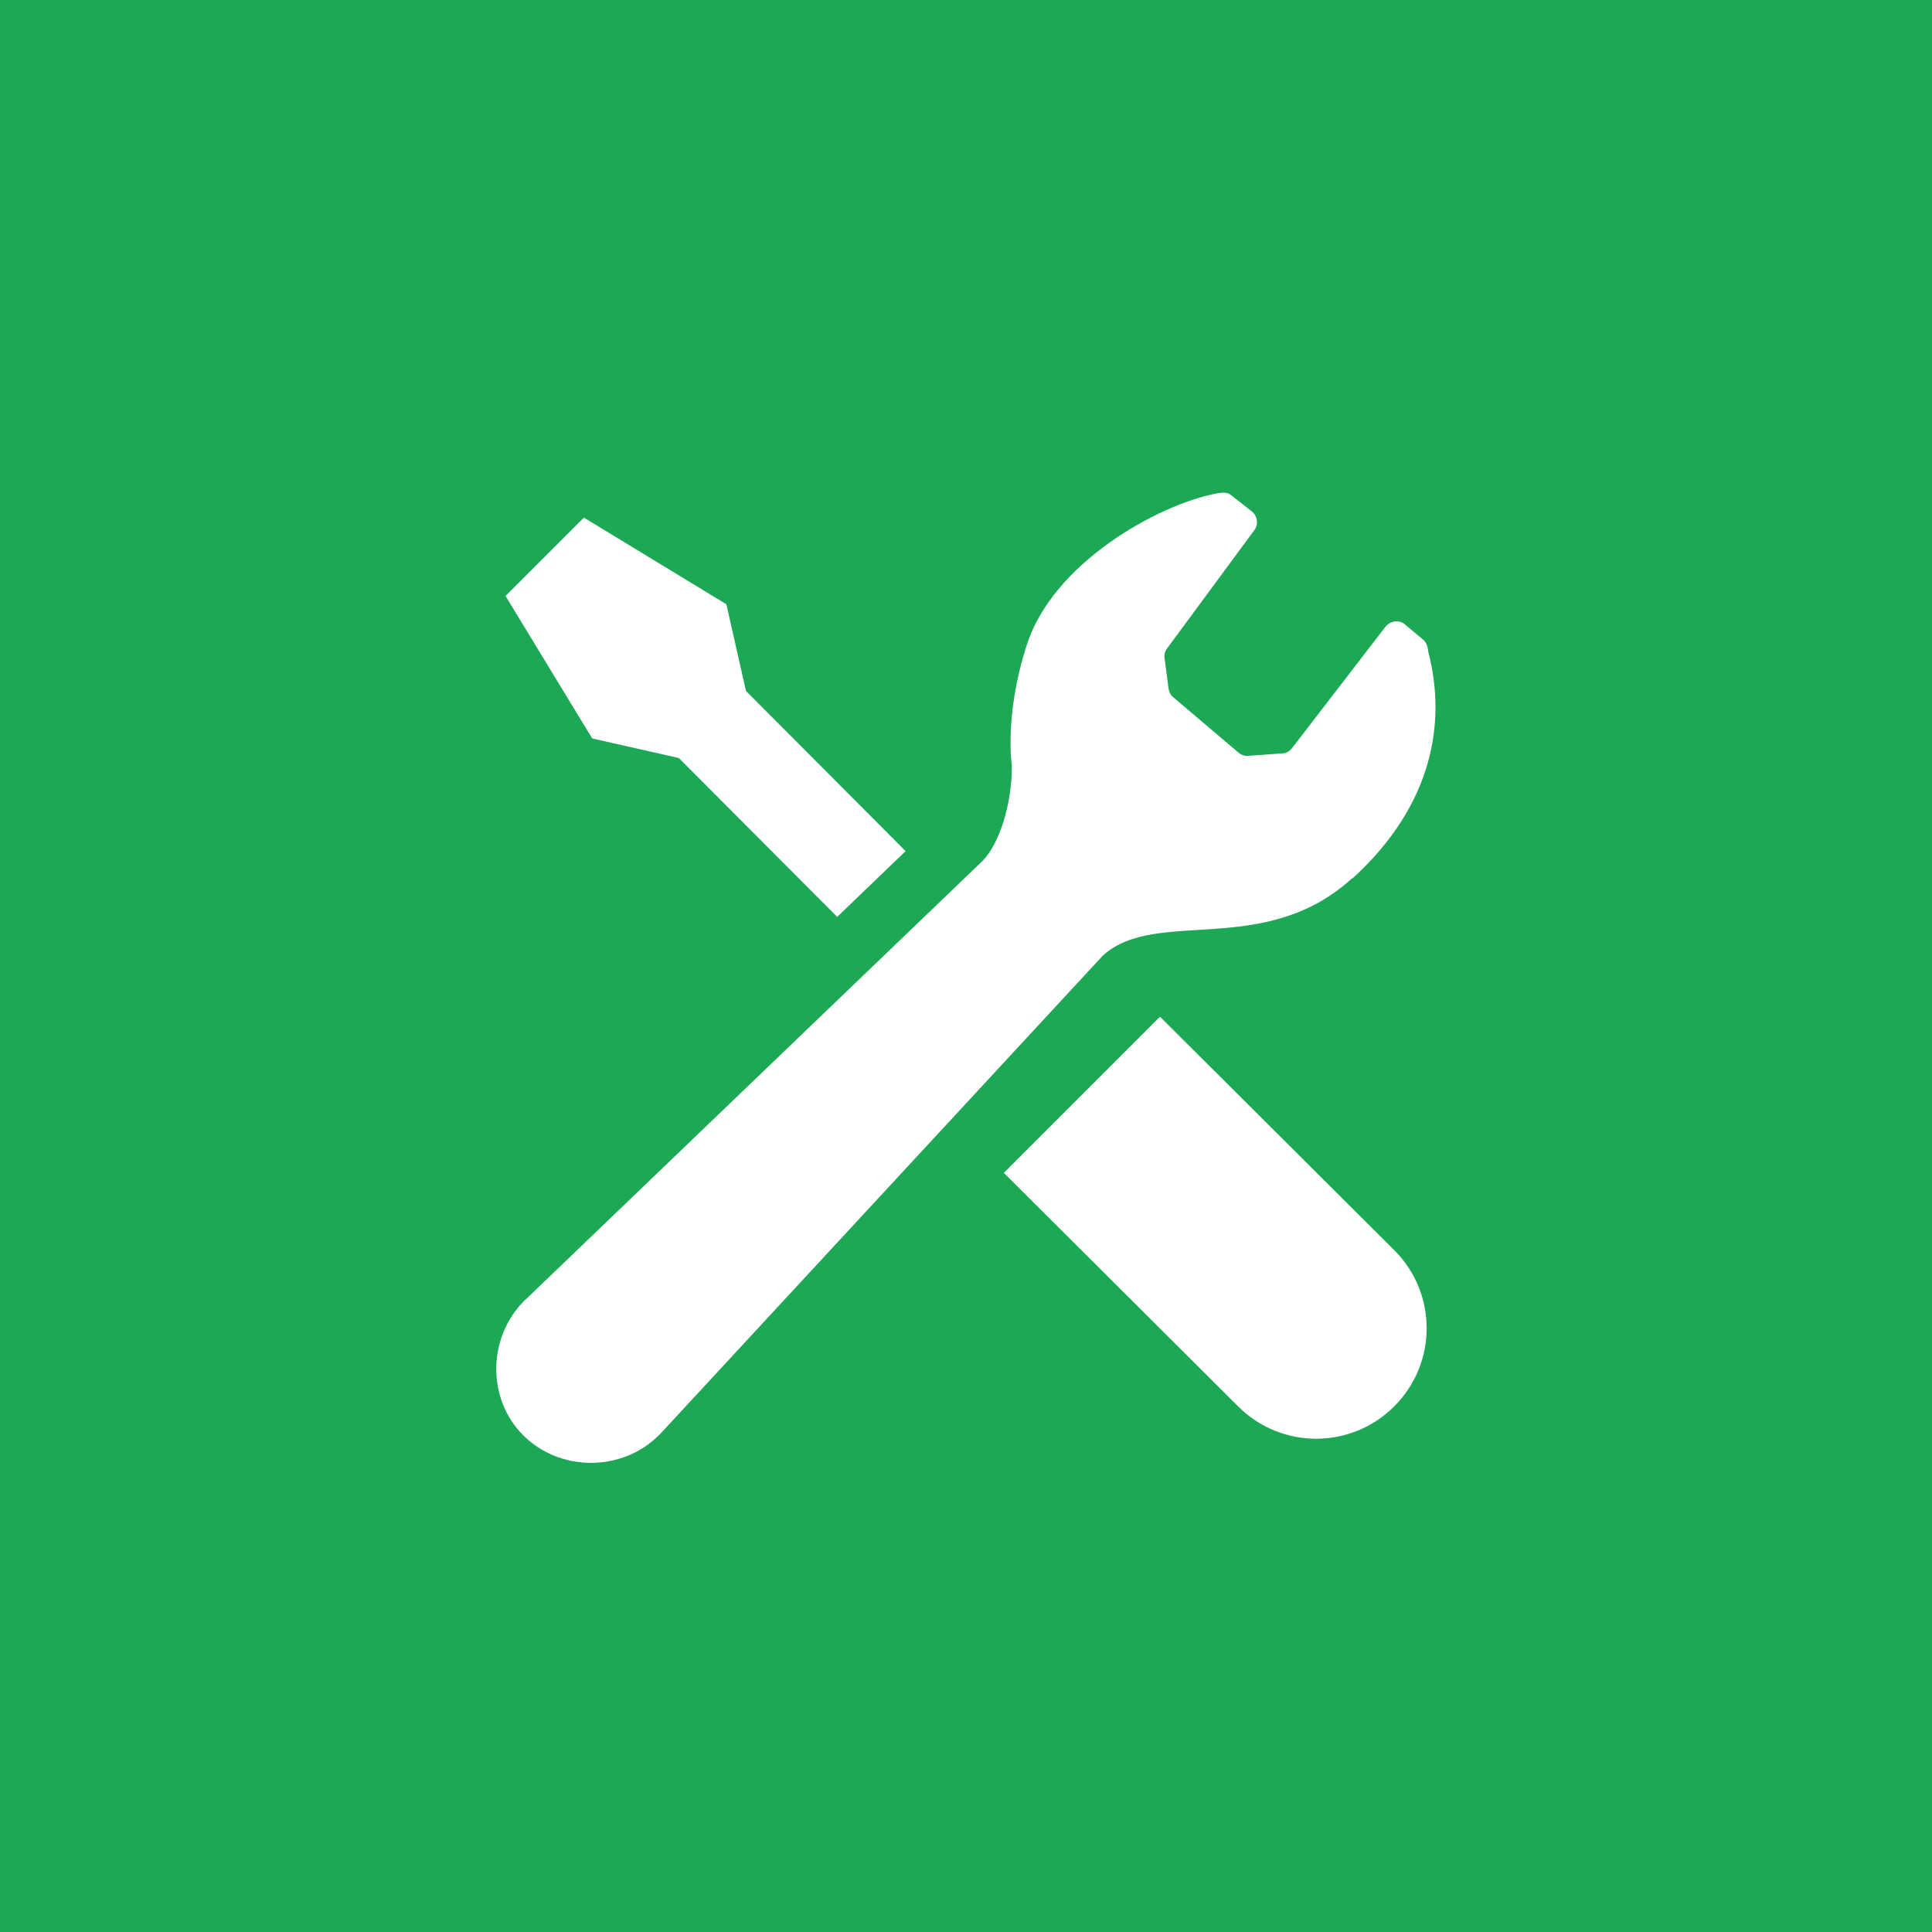 <?xml version="1.0" encoding="UTF-8"?><svg id="_レイヤー_2" xmlns="http://www.w3.org/2000/svg" width="72" height="72" viewBox="0 0 72 72"><defs><style>.cls-1{fill:#fff;}.cls-2{fill:#1da855;}</style></defs><g id="_コンテンツ"><rect class="cls-2" width="72" height="72"/><path class="cls-1" d="m25.3,28.25l5.9,5.92c1.01-.97,1.89-1.82,2.55-2.45l-5.95-5.97-.73-3.23-5.31-3.23-1.46,1.46-1.46,1.46,3.23,5.31,3.23.73Z"/><path class="cls-1" d="m43.23,37.89l8.73,8.7c1.61,1.61,1.61,4.21,0,5.82-1.61,1.61-4.21,1.61-5.82,0l-8.73-8.7,5.82-5.82Z"/><path class="cls-1" d="m50.4,32.74c3-2.73,3.51-5.82,2.83-8.44-.02-.21-.07-.38-.25-.51l-.6-.5c-.1-.1-.25-.15-.39-.13-.14.01-.27.09-.36.2l-3.48,4.52c-.1.13-.25.21-.42.2l-1.26.09c-.11,0-.21-.04-.3-.11l-2.44-2.07c-.1-.08-.16-.2-.18-.32l-.15-1.14c-.02-.13.01-.25.09-.36l3.26-4.42c.15-.2.12-.48-.06-.66l-.79-.62c-.15-.14-.33-.12-.57-.08-2.25.44-6.09,2.62-7.06,5.63-.86,2.65-.56,4.52-.56,4.52,0,1.49-.49,2.93-1.09,3.54l-16.97,16.29s-.07.06-.1.09c-1.4,1.4-1.4,3.68-.05,5.03,1.35,1.35,3.66,1.39,5.06-.01.07-.07.13-.13.19-.2l16.36-17.68c2.01-1.79,6,.12,9.28-2.87Z"/></g></svg>